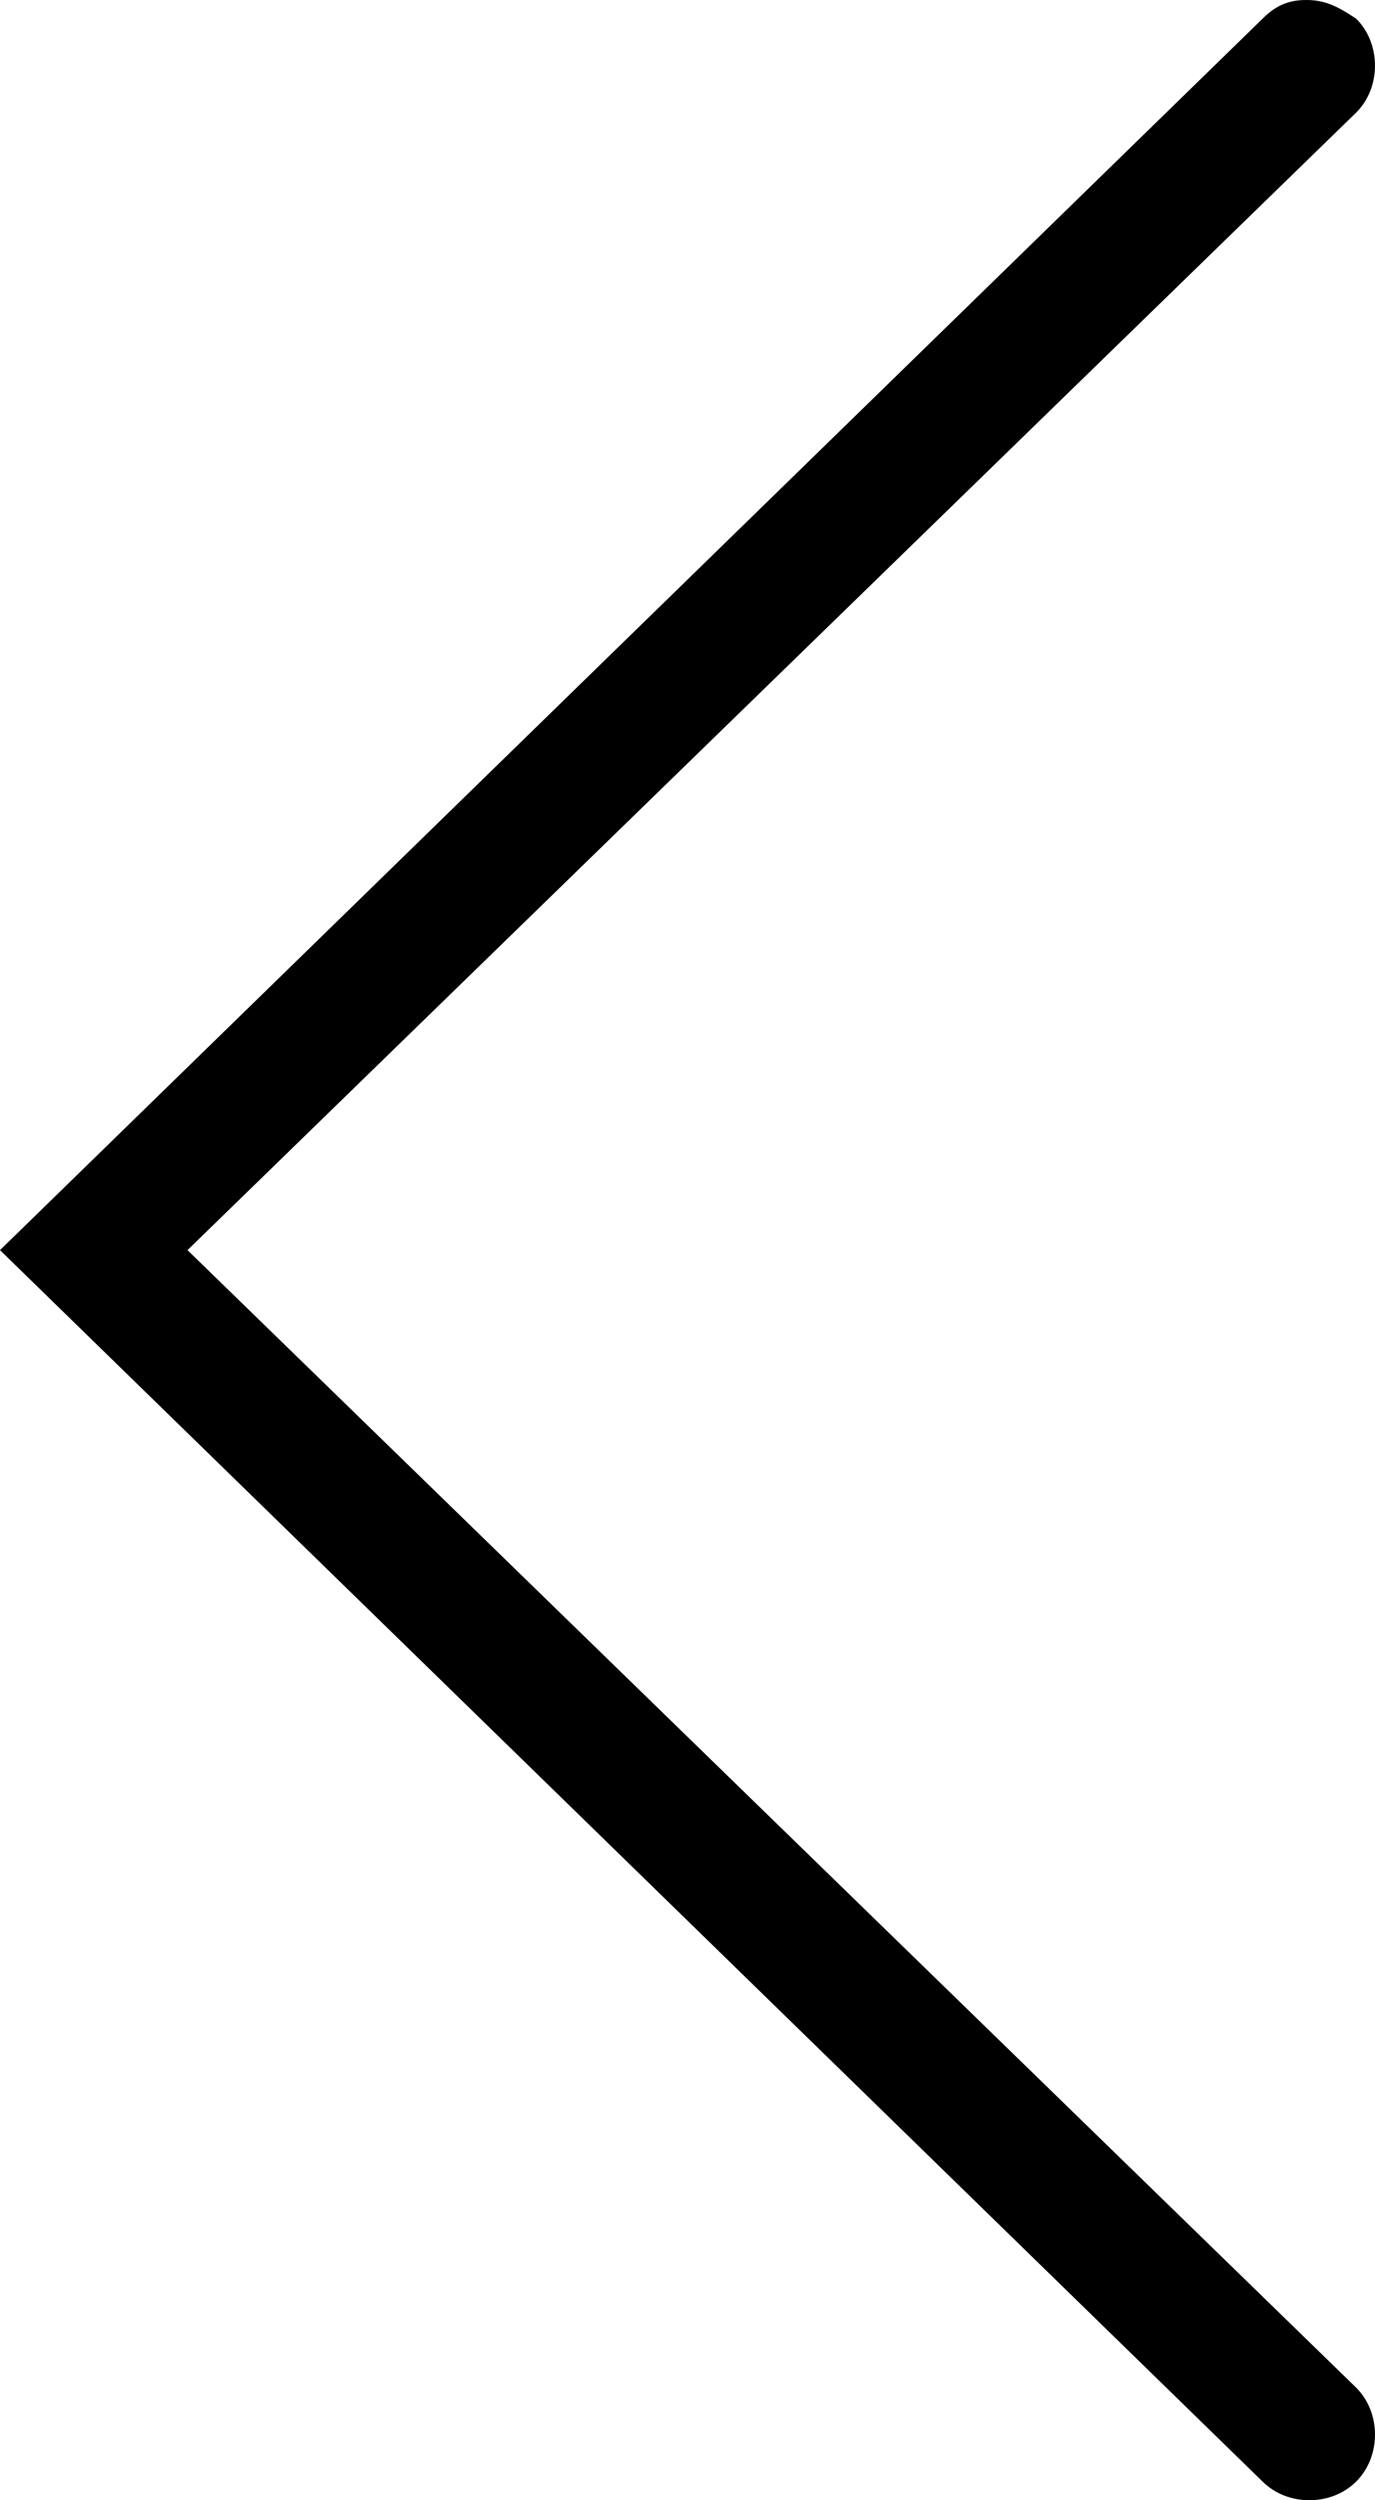 <svg enable-background="new 0 0 22 40" height="40" viewBox="0 0 22 40" width="22" xmlns="http://www.w3.org/2000/svg"><path d="m20.9 0c.3 0 .5.1.8.3.4.4.4 1.1 0 1.5l-18.7 18.2 18.7 18.2c.4.4.4 1.1 0 1.5s-1.1.4-1.5 0l-20.2-19.7 20.2-19.7c.2-.2.4-.3.7-.3z"/></svg>